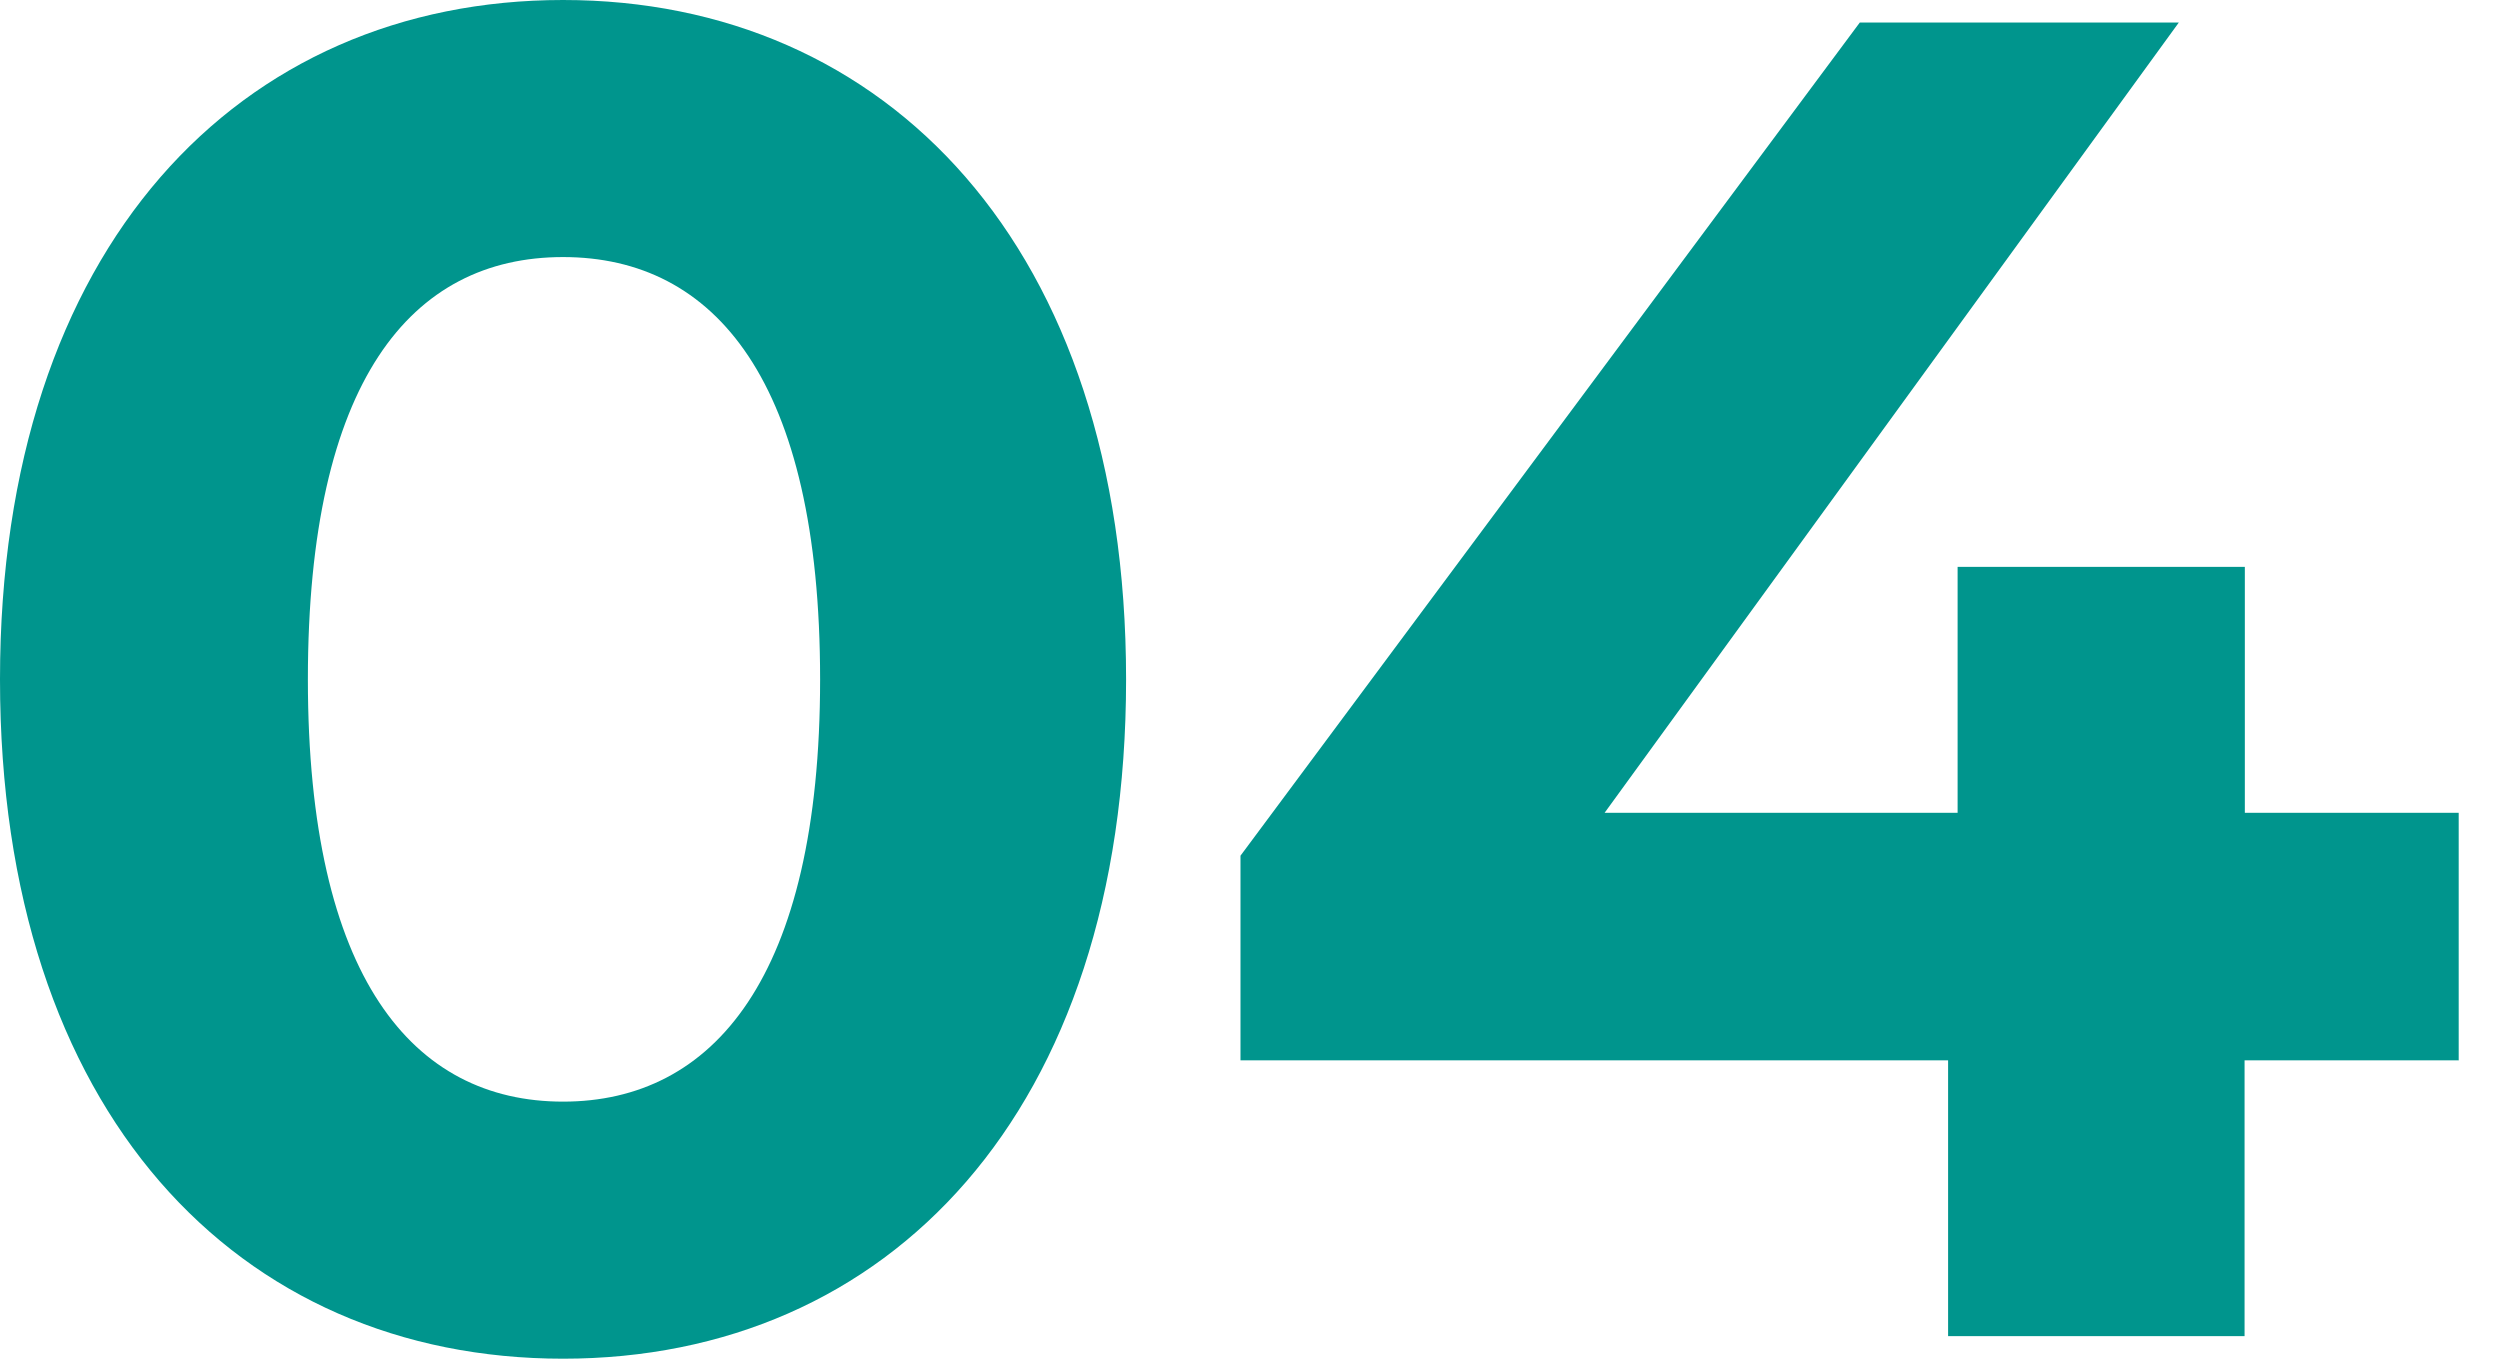 <?xml version="1.0" encoding="UTF-8"?>
<svg xmlns="http://www.w3.org/2000/svg" id="Capa_2" data-name="Capa 2" viewBox="0 0 92 50">
  <defs>
    <style>
      .cls-1 {
        fill: none;
      }

      .cls-1, .cls-2 {
        stroke-width: 0px;
      }

      .cls-2 {
        fill: #00958d;
      }
    </style>
  </defs>
  <g id="Capa_1-2" data-name="Capa 1">
    <g>
      <path class="cls-2" d="M0,25C0,9.05,8.84,0,20.72,0s20.72,9.05,20.72,25-8.77,25-20.72,25S0,40.95,0,25ZM30.18,25c0-10.98-3.87-15.54-9.46-15.54s-9.39,4.56-9.39,15.54,3.87,15.54,9.39,15.54,9.46-4.56,9.46-15.54Z"></path>
      <path class="cls-2" d="M90.47,39.02h-7.87v10.15h-10.91v-10.15h-26.04v-7.53L68.44.83h11.74l-21.13,29.08h12.99v-9.05h10.57v9.05h7.87v9.12Z"></path>
    </g>
    <rect class="cls-1" width="92" height="50"></rect>
  </g>
</svg>
